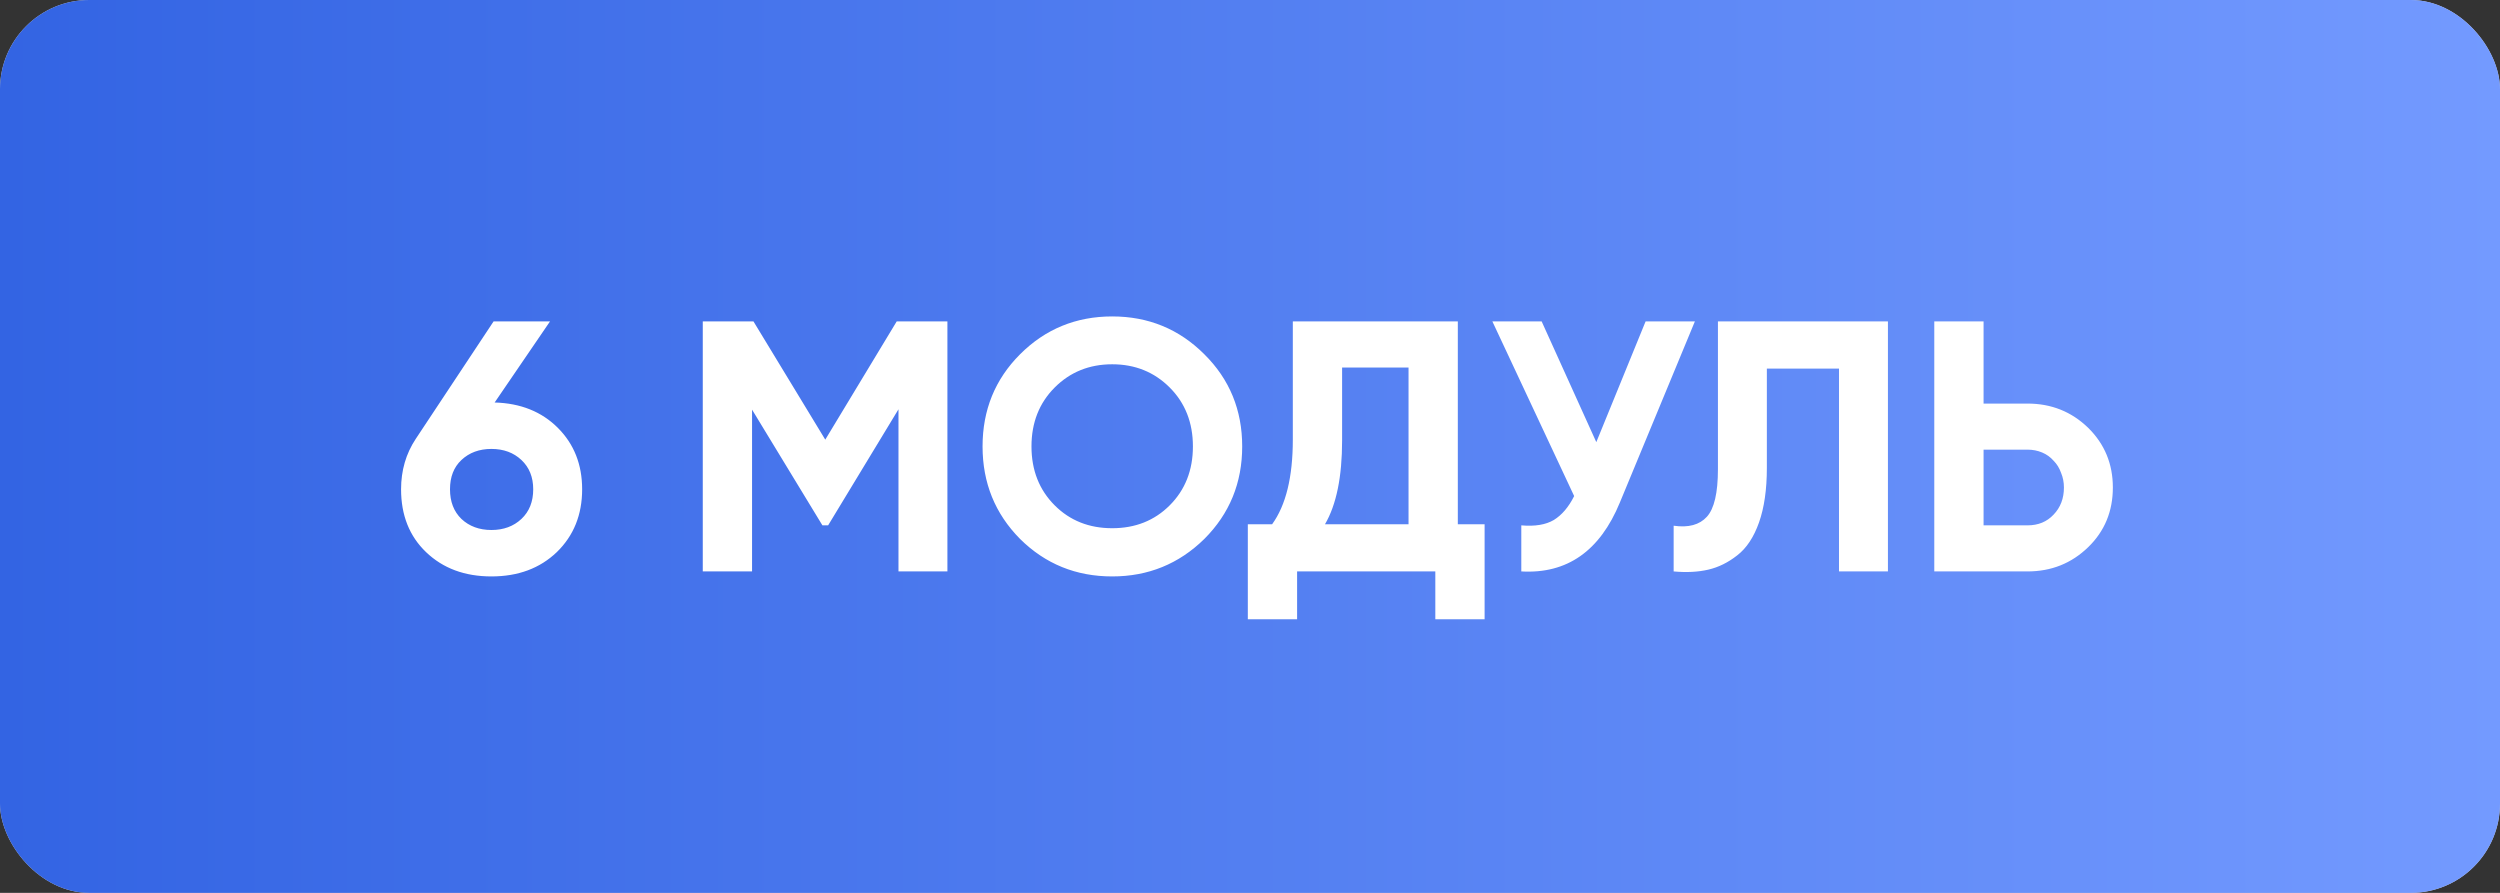 <?xml version="1.0" encoding="UTF-8"?> <svg xmlns="http://www.w3.org/2000/svg" width="140" height="50" viewBox="0 0 140 50" fill="none"><rect x="0" y="0" width="140" height="50" fill="#333333" stroke="none"/> <rect width="140" height="50" rx="5" fill="#D9D9D9"></rect> <rect width="140" height="50" rx="5" fill="url(#paint0_linear_103_363)"></rect> <path d="M27.7 22.54C29.153 22.58 30.333 23.053 31.24 23.96C32.147 24.867 32.6 26.013 32.6 27.4C32.6 28.827 32.127 30 31.18 30.92C30.233 31.827 29.013 32.28 27.52 32.28C26.027 32.28 24.807 31.827 23.86 30.92C22.927 30.027 22.46 28.853 22.46 27.4C22.46 26.347 22.733 25.407 23.28 24.58L27.64 18H30.8L27.7 22.54ZM29.86 27.4C29.86 26.72 29.64 26.173 29.2 25.76C28.76 25.347 28.2 25.14 27.52 25.14C26.84 25.14 26.28 25.347 25.84 25.76C25.413 26.16 25.2 26.707 25.2 27.4C25.2 28.093 25.413 28.647 25.84 29.06C26.28 29.473 26.84 29.68 27.52 29.68C28.2 29.68 28.76 29.473 29.2 29.06C29.64 28.647 29.86 28.093 29.86 27.4ZM53.055 18V32H50.315V22.92L46.375 29.42H46.055L42.115 22.94V32H39.355V18H42.195L46.215 24.62L50.215 18H53.055ZM67.443 30.18C66.017 31.58 64.297 32.28 62.283 32.28C60.257 32.28 58.537 31.58 57.123 30.18C55.723 28.767 55.023 27.04 55.023 25C55.023 22.96 55.723 21.24 57.123 19.84C58.537 18.427 60.257 17.72 62.283 17.72C64.31 17.72 66.03 18.427 67.443 19.84C68.857 21.24 69.563 22.96 69.563 25C69.563 27.04 68.857 28.767 67.443 30.18ZM59.063 28.3C59.917 29.153 60.99 29.58 62.283 29.58C63.577 29.58 64.65 29.153 65.503 28.3C66.37 27.433 66.803 26.333 66.803 25C66.803 23.667 66.37 22.567 65.503 21.7C64.637 20.833 63.563 20.4 62.283 20.4C61.003 20.4 59.93 20.833 59.063 21.7C58.197 22.567 57.763 23.667 57.763 25C57.763 26.333 58.197 27.433 59.063 28.3ZM81.638 29.36H83.138V34.68H80.378V32H72.638V34.68H69.878V29.36H71.238C72.011 28.293 72.398 26.713 72.398 24.62V18H81.638V29.36ZM78.878 29.36V20.58H75.158V24.66C75.158 26.7 74.838 28.267 74.198 29.36H78.878ZM92.153 18H94.913L90.713 28.14C89.593 30.86 87.753 32.147 85.193 32V29.42C85.953 29.487 86.56 29.387 87.013 29.12C87.467 28.84 87.847 28.393 88.153 27.78L83.573 18H86.333L89.393 24.76L92.153 18ZM93.724 29.44C94.551 29.56 95.171 29.393 95.584 28.94C95.997 28.487 96.204 27.6 96.204 26.28V18H105.724V32H102.984V20.64H98.944V26.2C98.944 27.413 98.797 28.433 98.504 29.26C98.211 30.087 97.804 30.7 97.284 31.1C96.777 31.5 96.237 31.767 95.664 31.9C95.091 32.033 94.444 32.067 93.724 32V29.44ZM113.54 22.6C114.873 22.6 116.006 23.053 116.94 23.96C117.86 24.867 118.32 25.98 118.32 27.3C118.32 28.633 117.86 29.747 116.94 30.64C116.006 31.547 114.873 32 113.54 32H108.32V18H111.08V22.6H113.54ZM113.54 29.42C114.14 29.42 114.626 29.22 115 28.82C115.386 28.42 115.58 27.913 115.58 27.3C115.58 27.007 115.526 26.733 115.42 26.48C115.326 26.213 115.186 25.987 115 25.8C114.826 25.6 114.613 25.447 114.36 25.34C114.106 25.233 113.833 25.18 113.54 25.18H111.08V29.42H113.54Z" fill="white"></path> <defs> <linearGradient id="paint0_linear_103_363" x1="5.21541e-07" y1="25" x2="140" y2="25" gradientUnits="userSpaceOnUse"> <stop stop-color="#3364E3"></stop> <stop offset="1" stop-color="#739AFF"></stop> </linearGradient> </defs> </svg> 